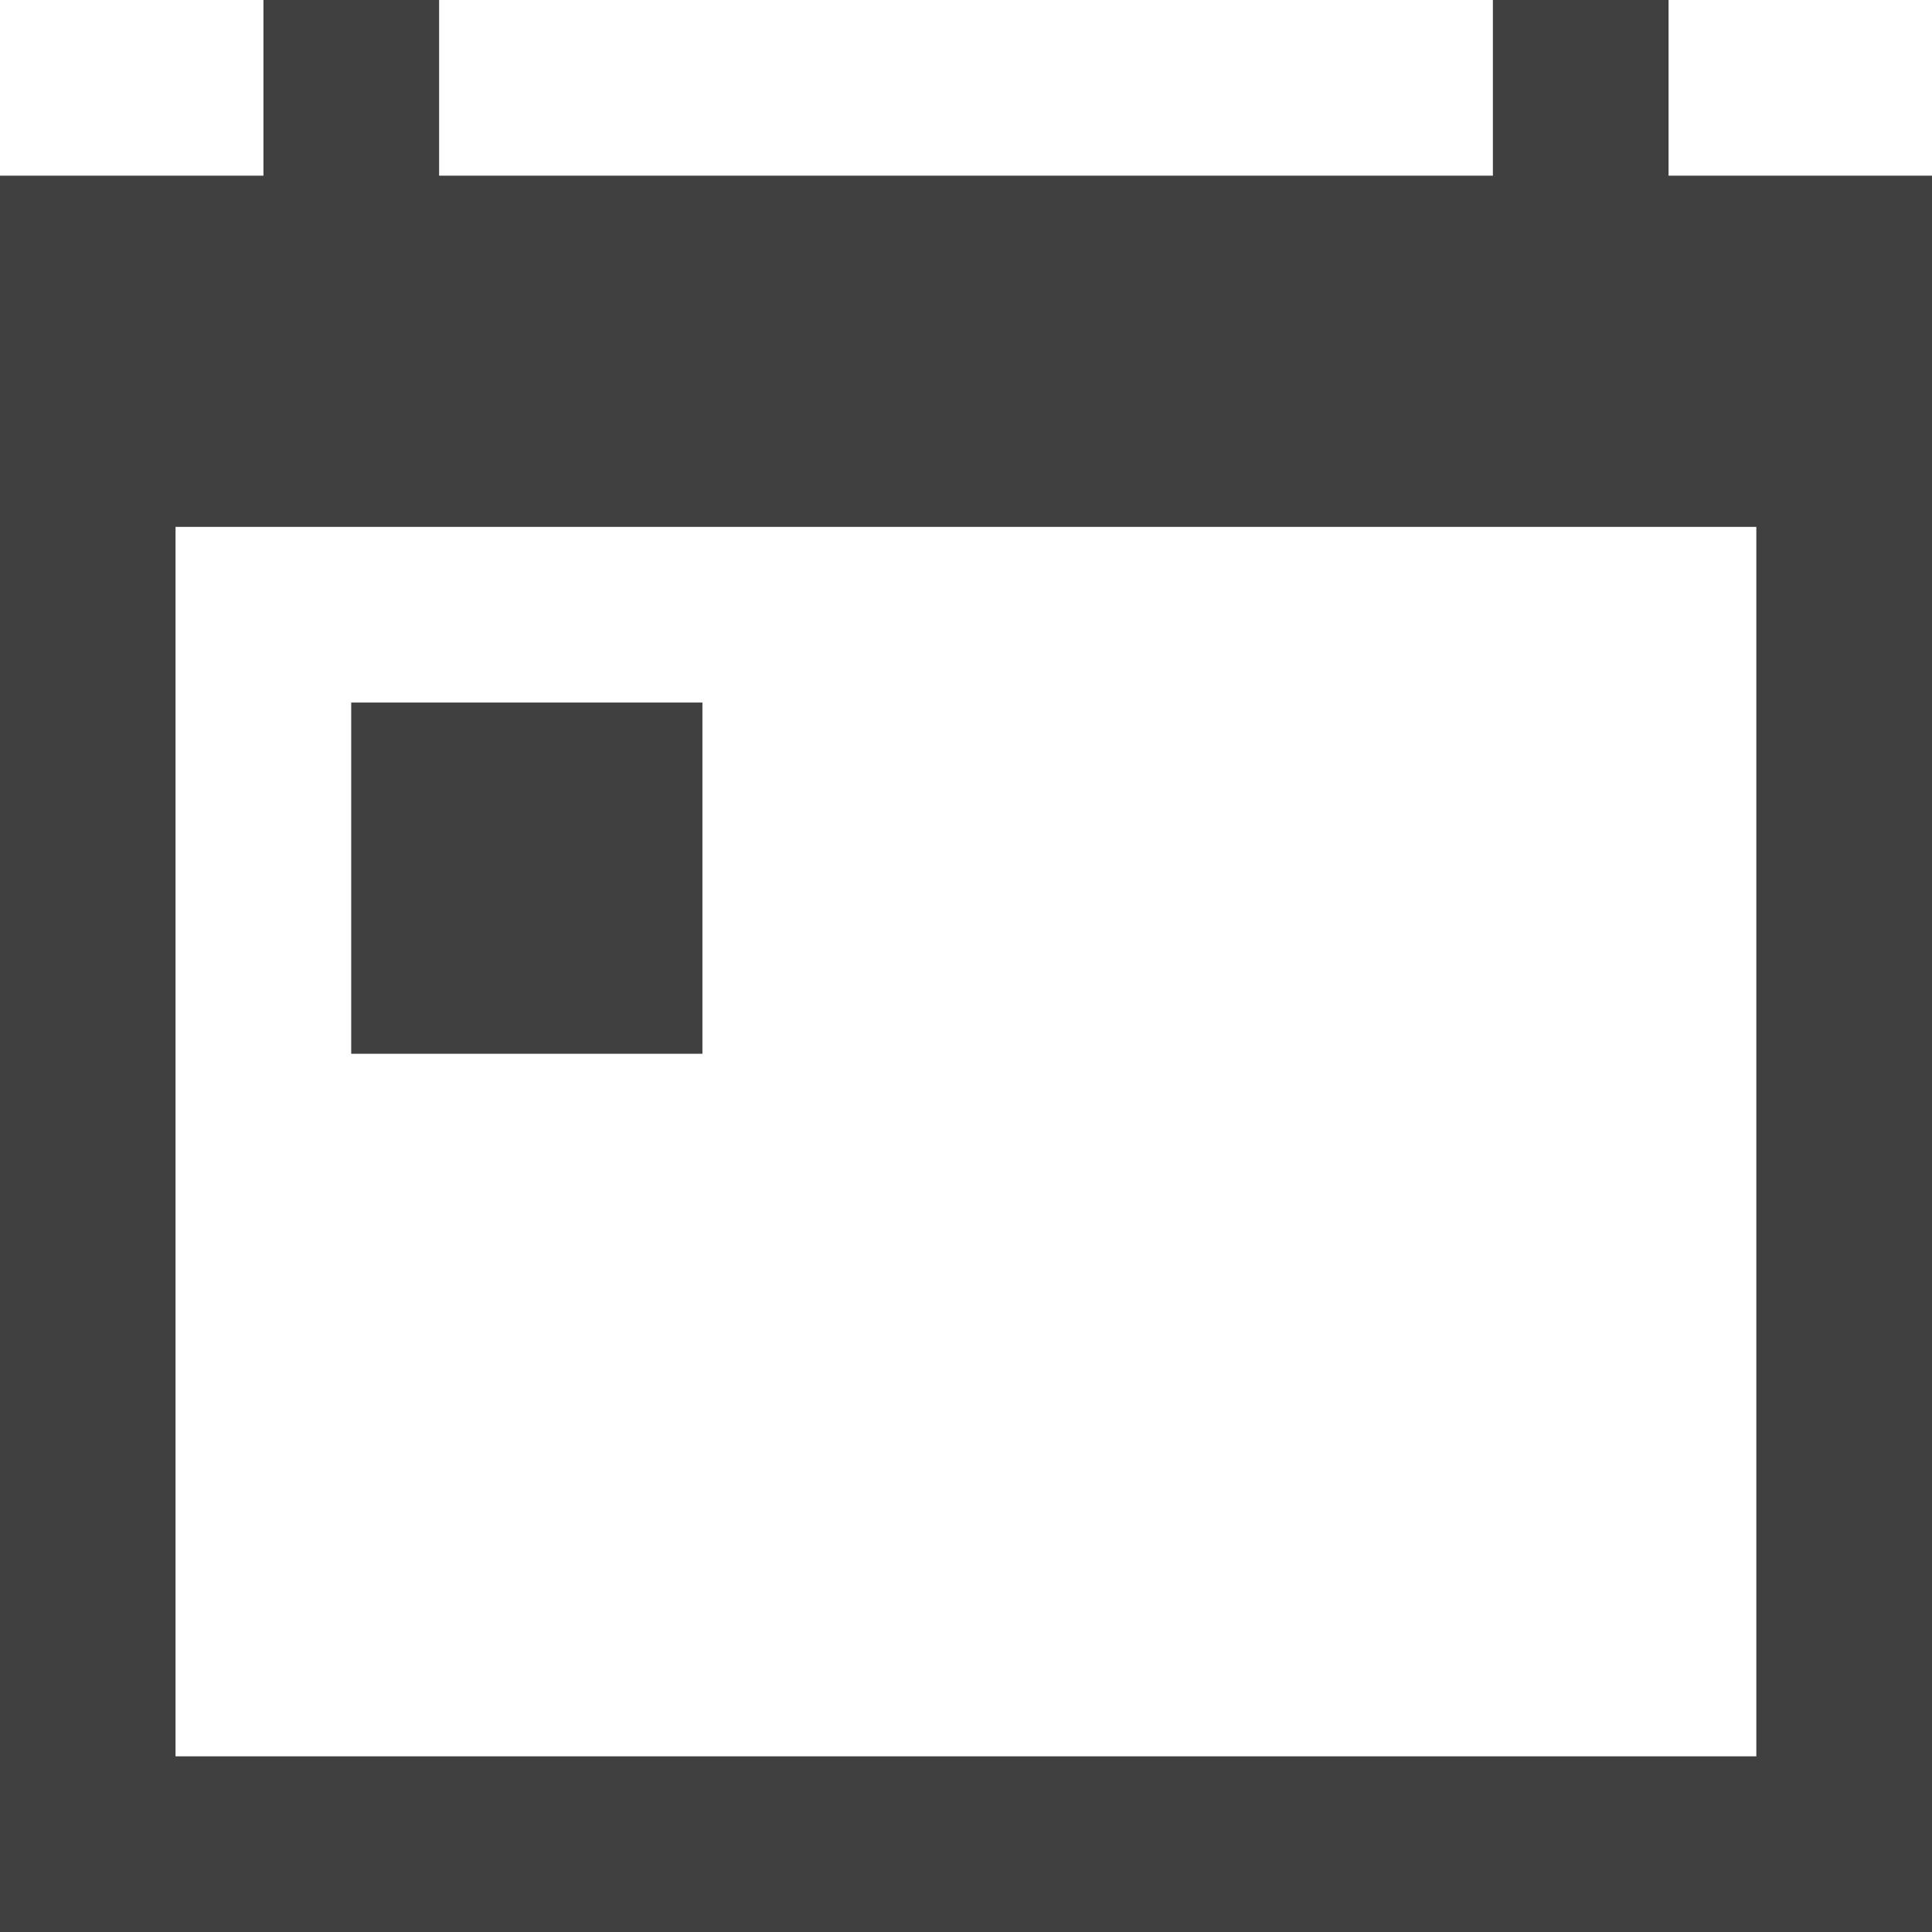 <svg id="グループ_304" data-name="グループ 304" xmlns="http://www.w3.org/2000/svg" width="14" height="14" viewBox="0 0 14 14" fill="#404040">
  <path id="パス_867" data-name="パス 867" d="M1.272,3.818H12.727v8.909H1.272ZM10.818,0V1.273H3.182V0H1.909V1.273H0V14H14V1.273H12.091V0Z"/>
  <rect id="長方形_1479" data-name="長方形 1479" width="2.545" height="2.545" transform="translate(2.545 5.091)"/>
</svg>
